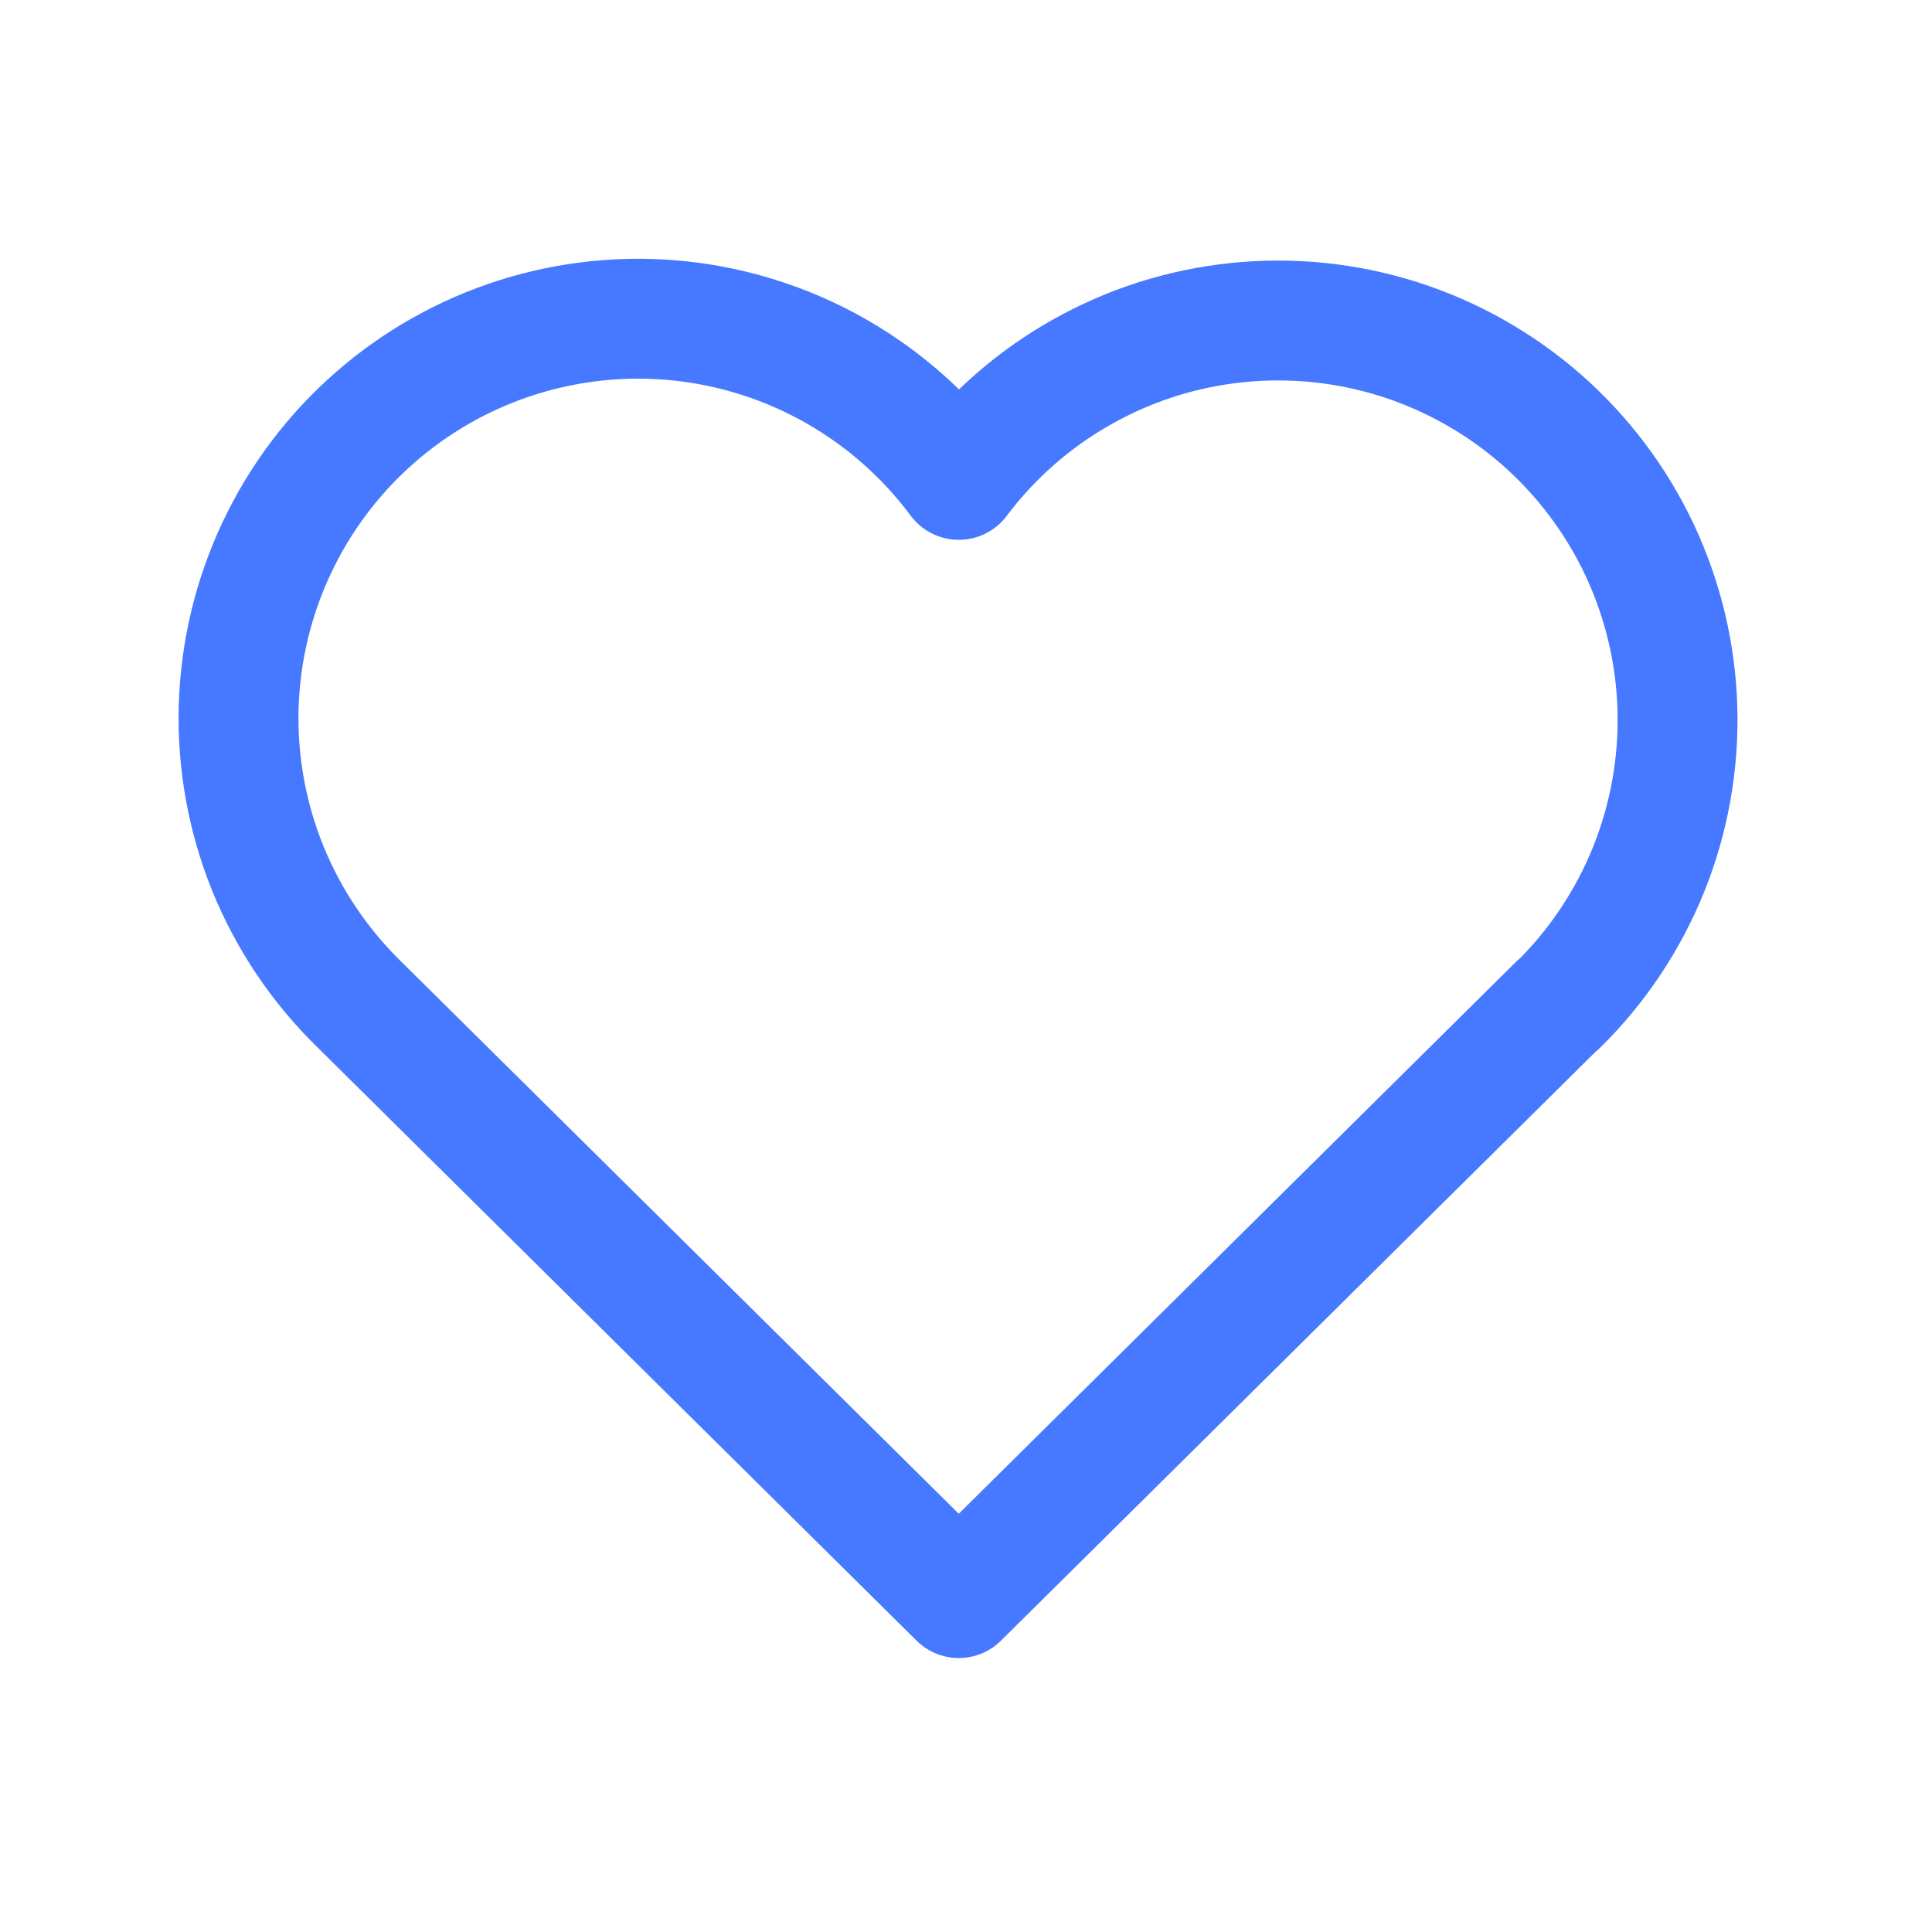 <svg width="23" height="23" viewBox="0 0 23 23" fill="none" xmlns="http://www.w3.org/2000/svg">
<g clip-path="url(#clip0_1610_1176)">
<path d="M18.548 11.959L11.414 19.025L4.279 11.959C3.809 11.501 3.438 10.951 3.19 10.343C2.943 9.734 2.824 9.082 2.841 8.425C2.859 7.769 3.012 7.123 3.291 6.529C3.57 5.934 3.969 5.404 4.463 4.972C4.957 4.539 5.535 4.214 6.161 4.016C6.787 3.818 7.448 3.751 8.101 3.821C8.754 3.891 9.385 4.095 9.955 4.42C10.525 4.746 11.022 5.186 11.414 5.713C11.807 5.19 12.304 4.754 12.874 4.432C13.444 4.109 14.074 3.908 14.725 3.841C15.376 3.773 16.034 3.841 16.658 4.039C17.281 4.238 17.857 4.563 18.35 4.994C18.842 5.426 19.24 5.954 19.519 6.546C19.797 7.139 19.951 7.782 19.969 8.436C19.988 9.091 19.871 9.742 19.627 10.349C19.382 10.956 19.015 11.506 18.548 11.965" stroke="#4679FF" stroke-width="1.427" stroke-linecap="round" stroke-linejoin="round"/>
</g>
<defs>
<clipPath id="clip0_1610_1176">
<rect width="22.83" height="22.83" fill="white"/>
</clipPath>
</defs>
</svg>
